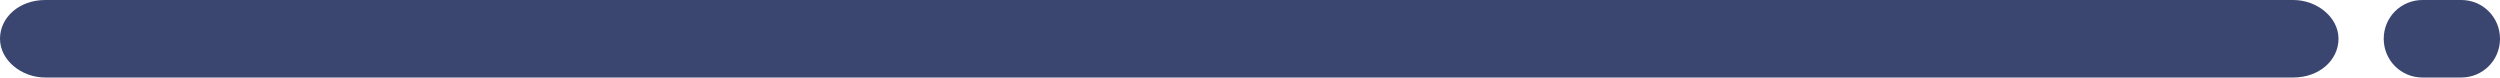 <?xml version="1.0" encoding="utf-8"?>
<!-- Generator: Adobe Illustrator 22.1.0, SVG Export Plug-In . SVG Version: 6.00 Build 0)  -->
<svg version="1.1" id="logo-dark" xmlns="http://www.w3.org/2000/svg" xmlns:xlink="http://www.w3.org/1999/xlink" x="0px" y="0px"
	 viewBox="0 0 116.1 3.6" style="enable-background:new 0 0 116.1 3.6;" xml:space="preserve">
<style type="text/css">
	.st0{fill:#3a466f;}
</style>
<g>
	<g id="Page-1_1_">
		<g id="_x30_02---Warrior-Pose_1_">
			<path id="Shape_3_" class="st0" d="M2.1,0C0.9,0,0,0.8,0,1.8l0,0c0,1,1,1.8,2.1,1.8h104.4c1.2,0,2.1-0.8,2.1-1.8s-1-1.8-2.1-1.8
				H92.1"/>
			<path id="Shape_2_" class="st0" d="M112.5,0c-1,0-1.8,0.8-1.8,1.8s0.8,1.8,1.8,1.8h1.8c1,0,1.8-0.8,1.8-1.8S115.3,0,114.3,0
				H112.5z"/>
		</g>
	</g>
</g>
</svg>
